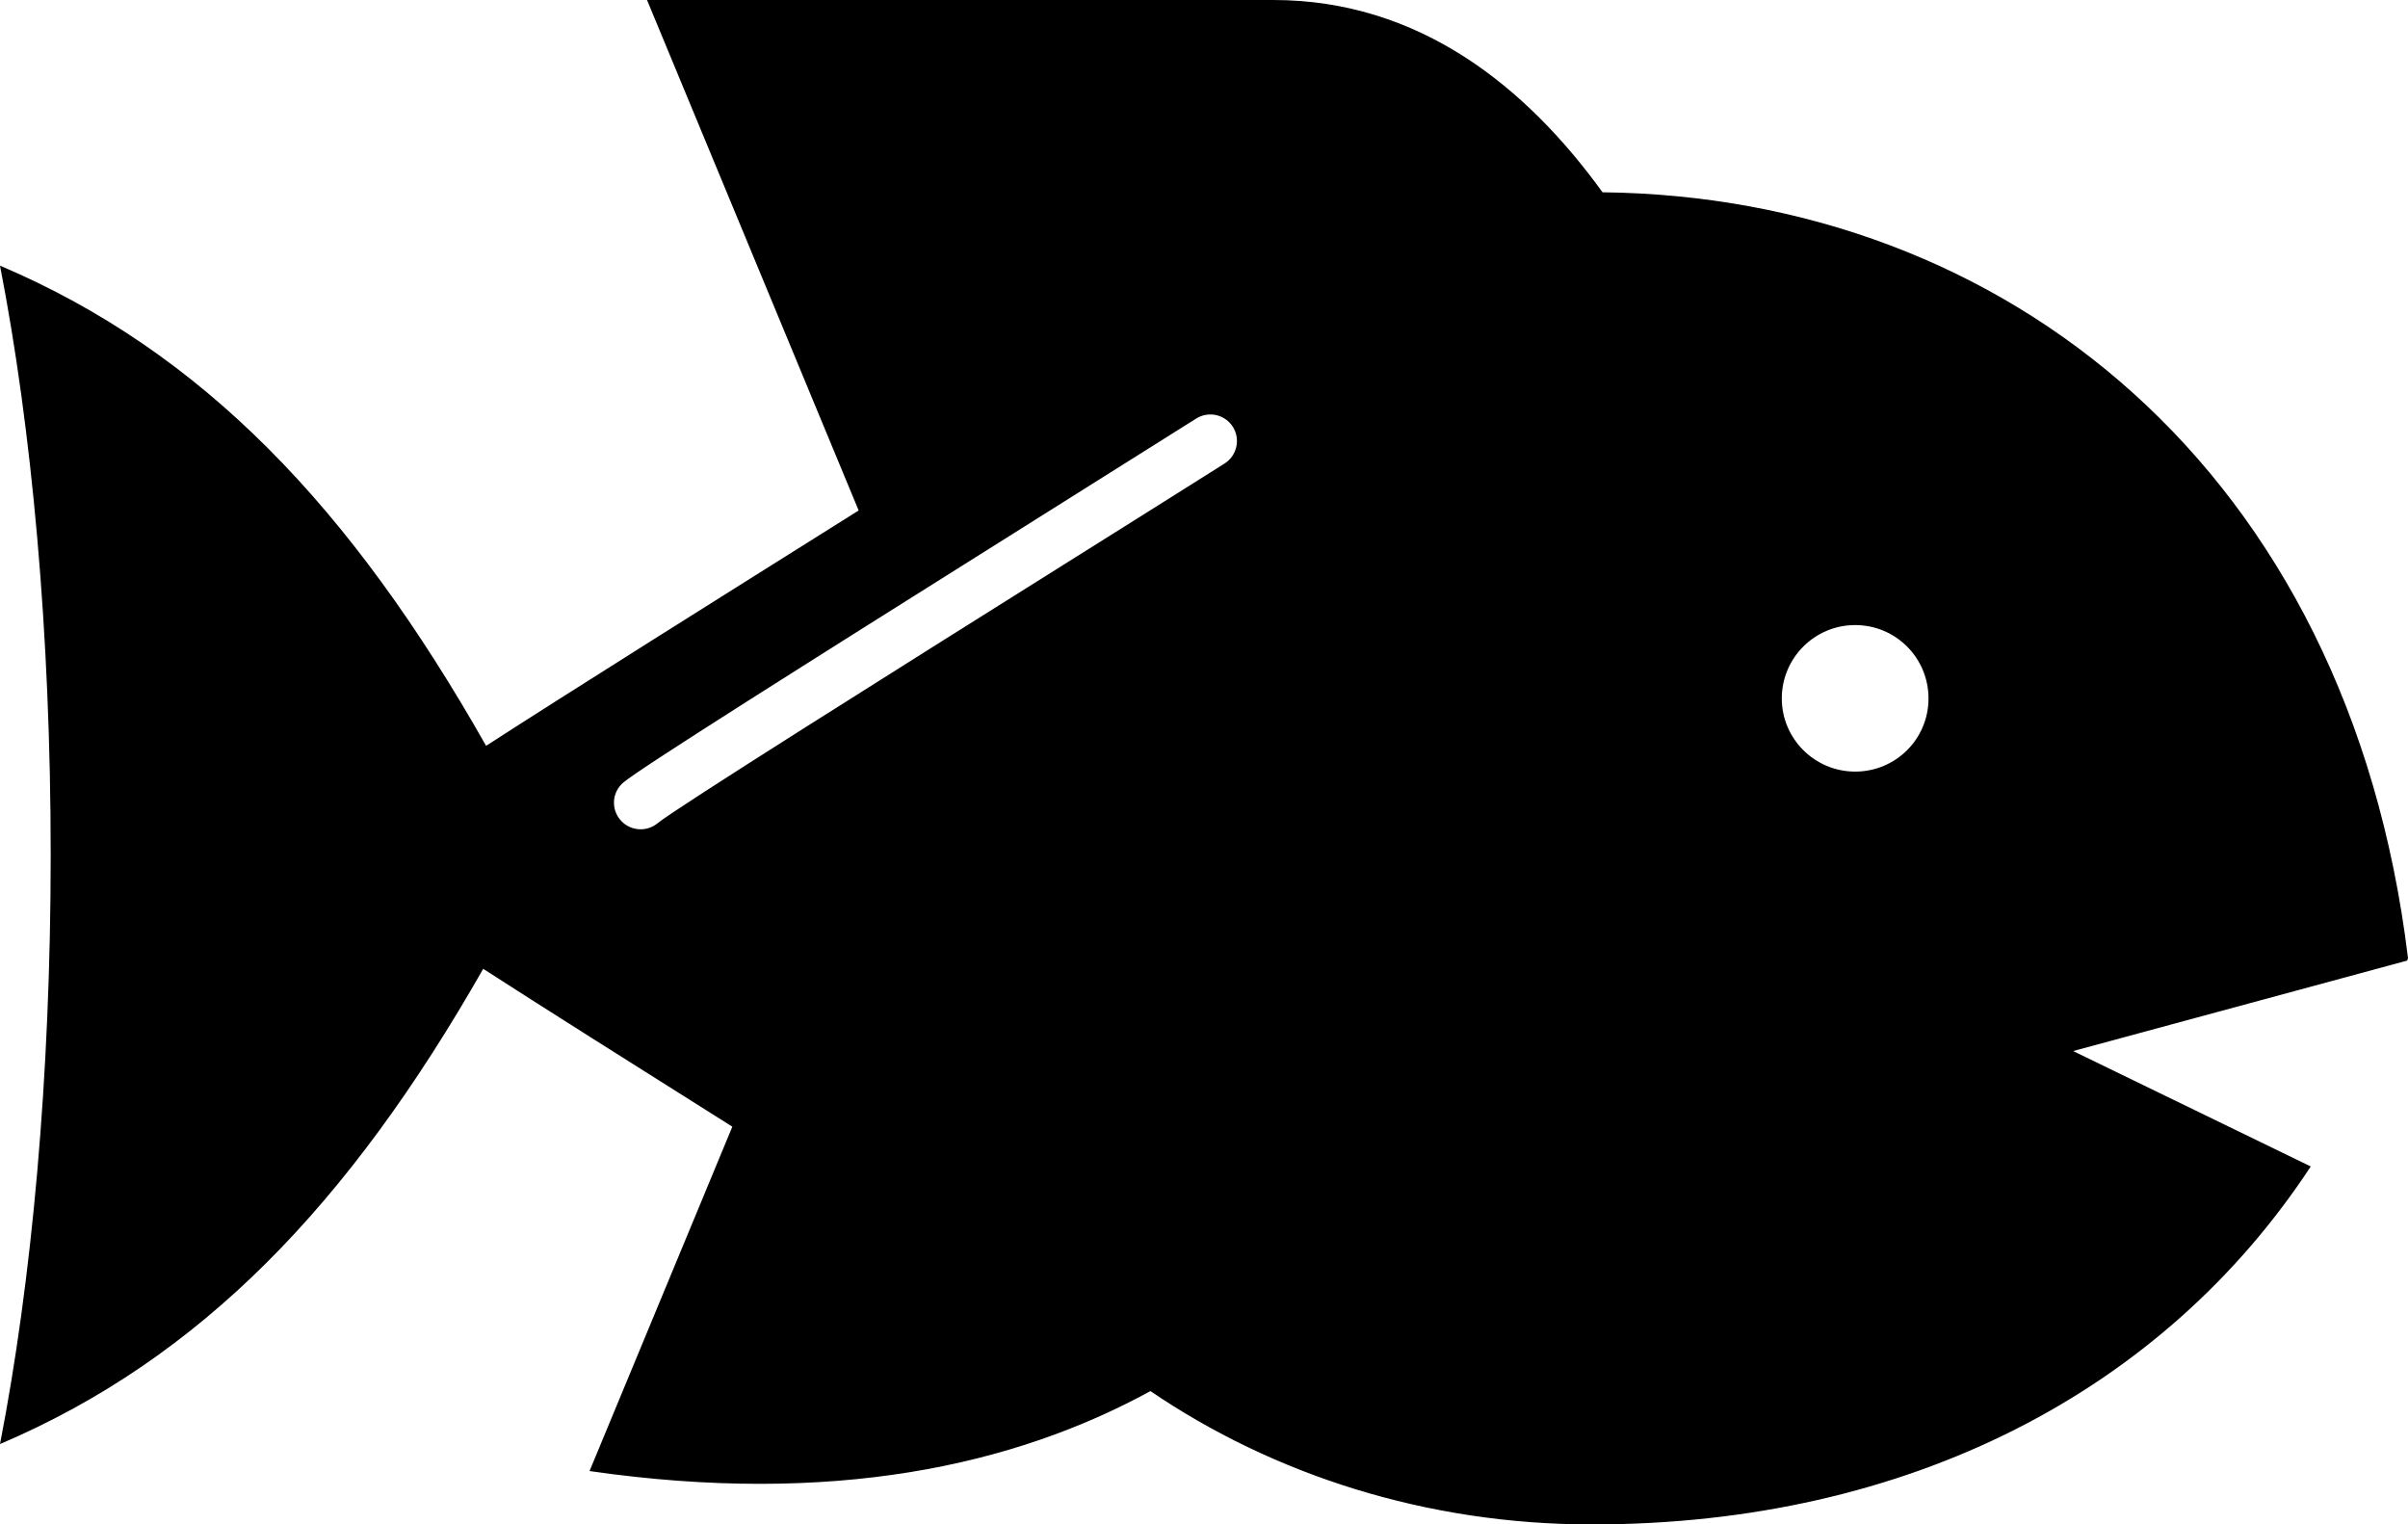 <?xml version="1.0" encoding="UTF-8"?>
<svg xmlns="http://www.w3.org/2000/svg" id="Calque_1" viewBox="0 0 116.86 73.97">
  <path d="m116.86,46.49c-2.88-23.72-19.59-36.94-39.09-37.16-3.68-5.09-8.87-9.33-15.98-9.33h-30.39l10.27,24.77c-6.72,4.22-14.12,8.86-18.08,11.42C17.04,24.62,9.81,17.06,0,12.89c1.54,7.89,2.46,17.81,2.46,28.59s-.92,20.7-2.46,28.59c9.74-4.15,16.94-11.63,23.45-23.06,2.76,1.78,7.29,4.64,12.09,7.66l-6.93,16.71c11.77,1.7,20.6-.26,27.22-3.88,5.97,4.06,13.39,6.47,21.43,6.47,15.41,0,27.75-6.51,34.88-17.37l-11.53-5.6,16.21-4.39s.03-.08.04-.12Zm-57.43-24c-2.28,1.44-4.91,3.09-7.62,4.79-8.49,5.33-19.06,11.97-19.89,12.66-.24.2-.54.3-.83.3-.37,0-.74-.16-.99-.46-.46-.55-.39-1.35.15-1.81.83-.7,8.53-5.55,20.18-12.87,2.71-1.7,5.33-3.35,7.62-4.79.6-.38,1.4-.2,1.78.4.38.6.2,1.4-.4,1.78Zm30.6,14.95c-1.96,0-3.56-1.59-3.56-3.55s1.59-3.56,3.56-3.56,3.56,1.59,3.56,3.56-1.59,3.55-3.56,3.55Z"></path>
</svg>

